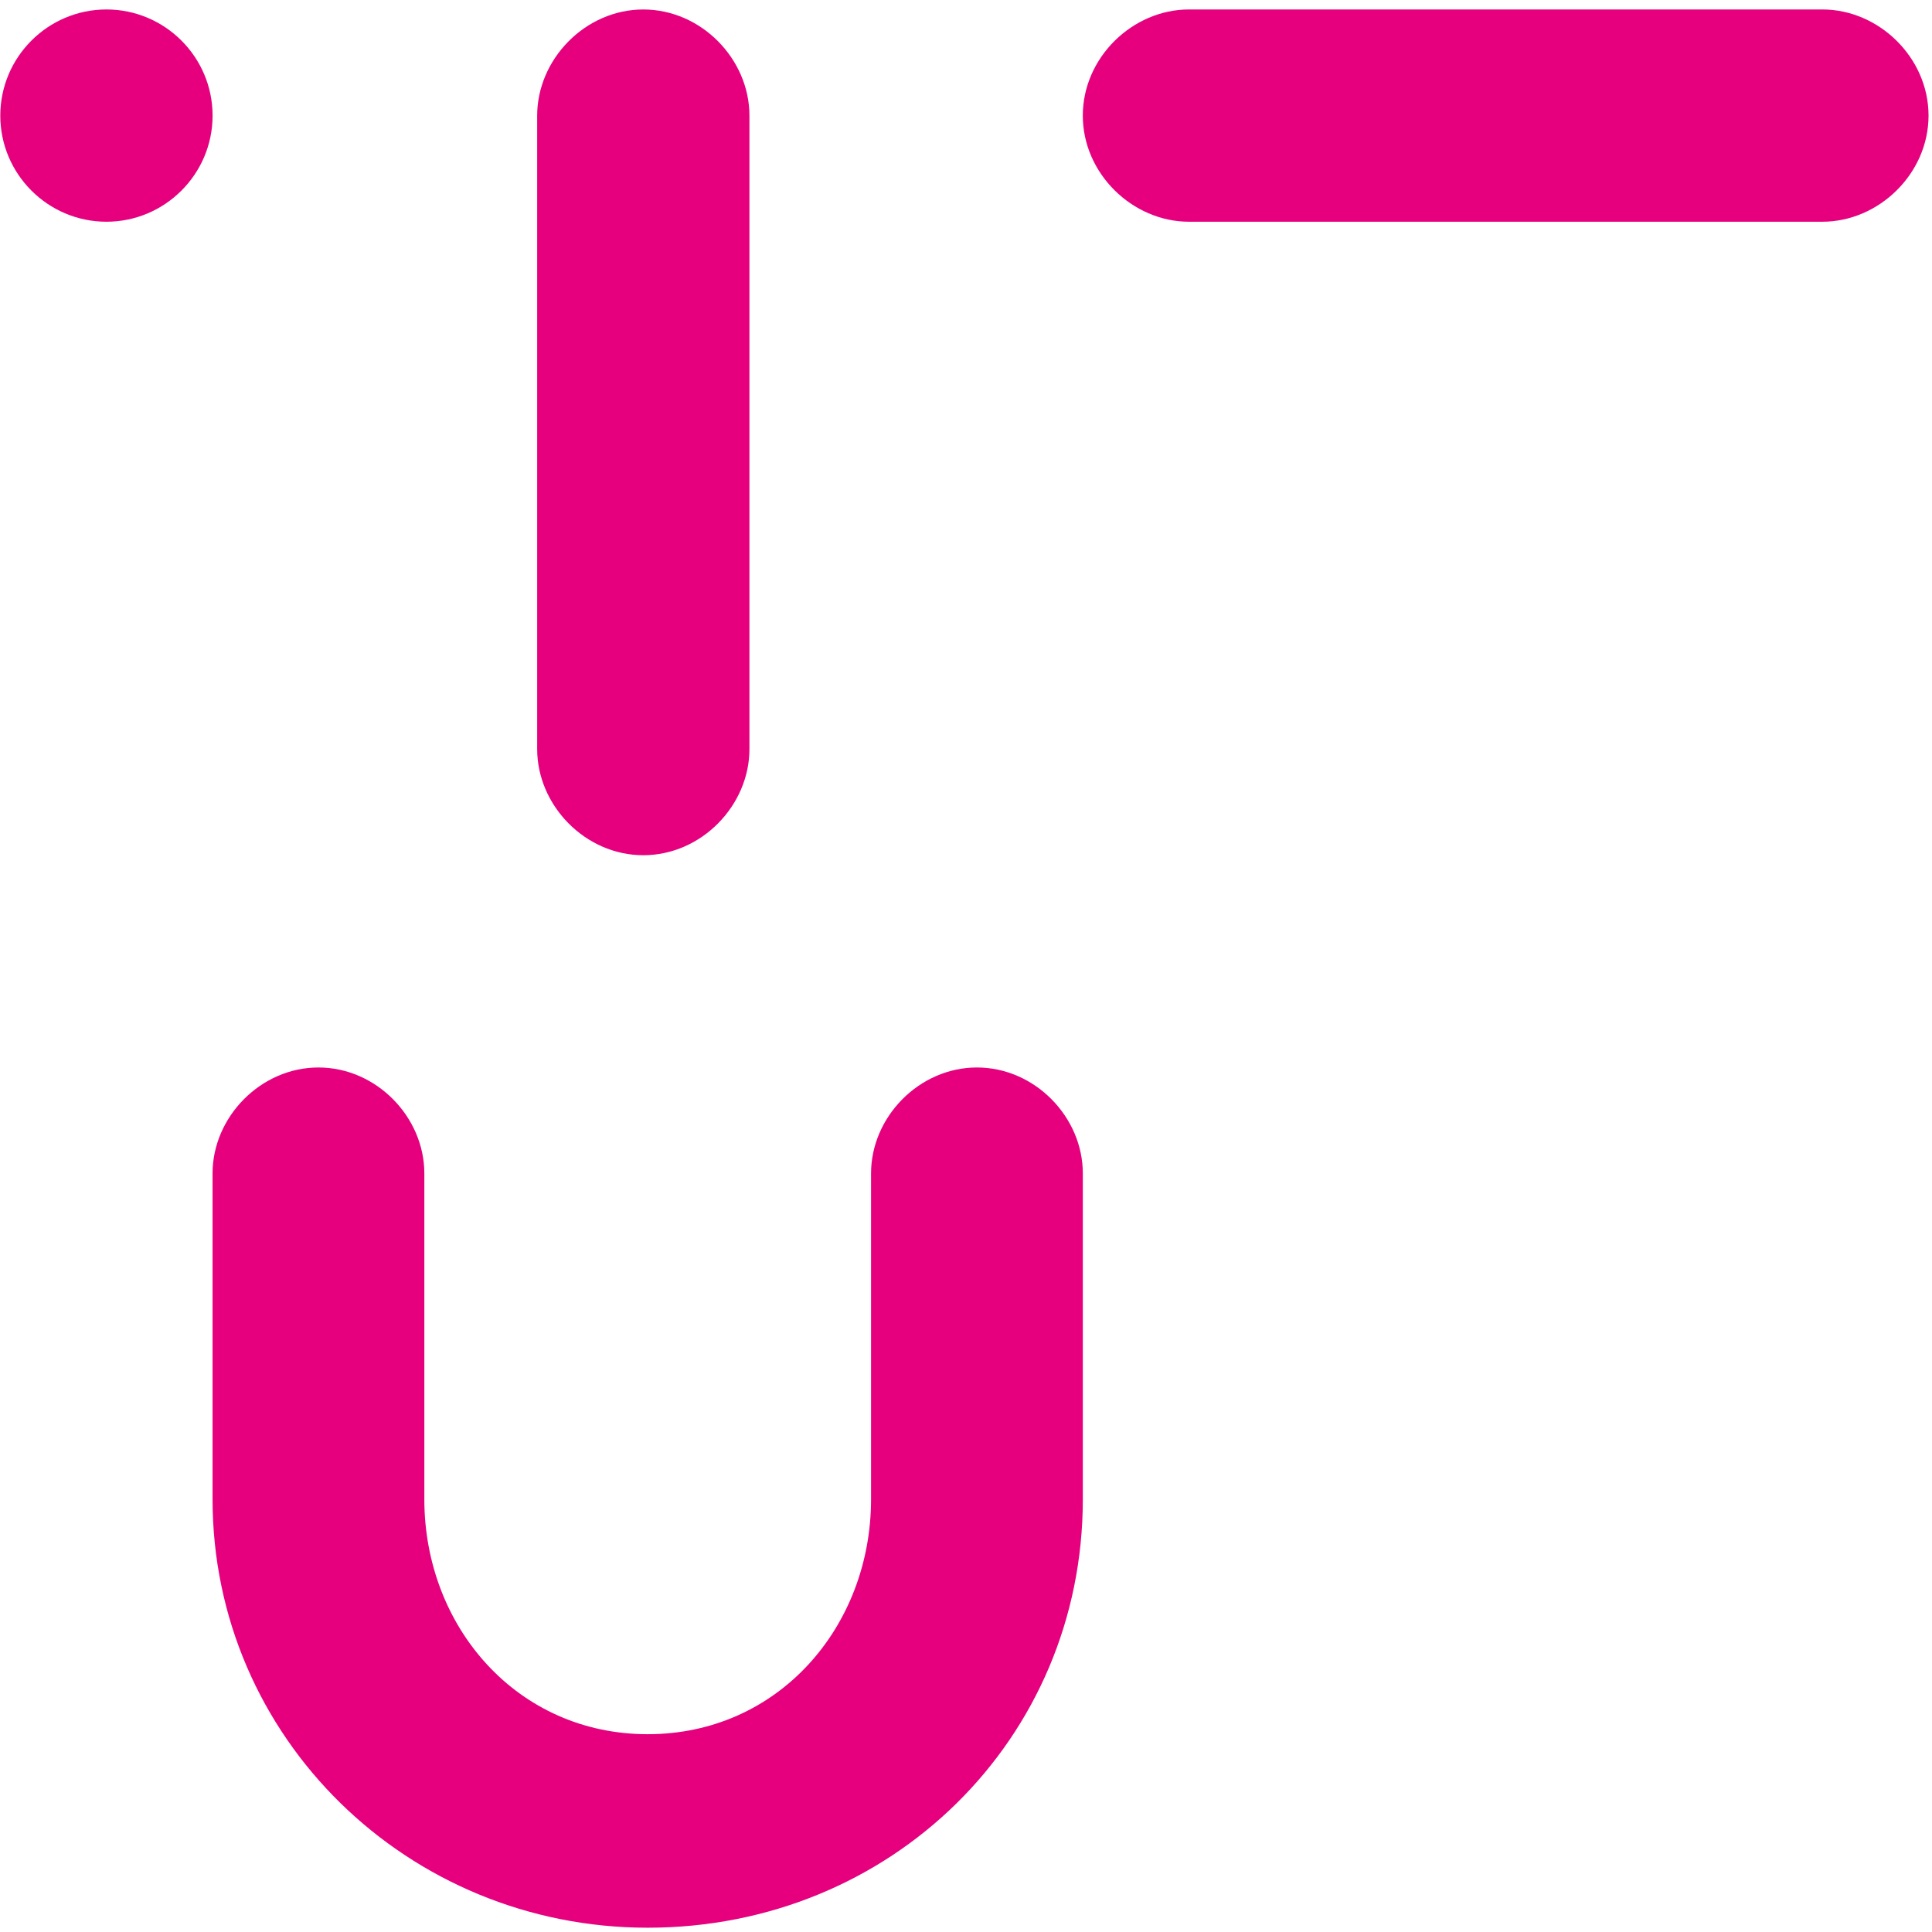 <svg width="129" height="129" xmlns="http://www.w3.org/2000/svg"><g clip-path="url(#clip-e9c80774-dc58-4783-8e66-e2c406099340)"><path d="M50.04 50.016c0 3.767-3.209 7.087-7.087 7.087-3.872 0-7.086-3.32-7.086-7.087V7.72c0-3.767 3.214-7.087 7.086-7.087 3.878 0 7.087 3.32 7.087 7.087z" fill="#E6007E"/></g><g clip-path="url(#clip-e9c80774-dc58-4783-8e66-e2c406099340)"><path d="M7.107.632c3.905 0 7.087 3.178 7.087 7.087 0 3.905-3.182 7.086-7.087 7.086S.02 11.625.02 7.72C.02 3.81 3.202.632 7.107.632" fill="#E6007E"/></g><g clip-path="url(#clip-e9c80774-dc58-4783-8e66-e2c406099340)"><path d="M28.333 100.106c0 8.506 6.19 15.687 14.914 15.687 8.728 0 14.913-7.18 14.913-15.687v-21.76c0-3.758 3.206-7.07 7.07-7.07 3.868 0 7.07 3.312 7.07 7.07v21.76c0 16.016-12.815 28.608-29.053 28.608-16.017 0-29.054-12.703-29.054-28.608v-21.76c0-3.758 3.206-7.07 7.07-7.07 3.87 0 7.07 3.312 7.07 7.07z" fill="#E6007E"/></g><g clip-path="url(#clip-e9c80774-dc58-4783-8e66-e2c406099340)"><path d="M121.683.632c3.766 0 7.086 3.21 7.086 7.087 0 3.873-3.32 7.086-7.086 7.086H79.386c-3.766 0-7.087-3.213-7.087-7.086 0-3.878 3.321-7.087 7.087-7.087z" fill="#E6007E"/></g></svg>